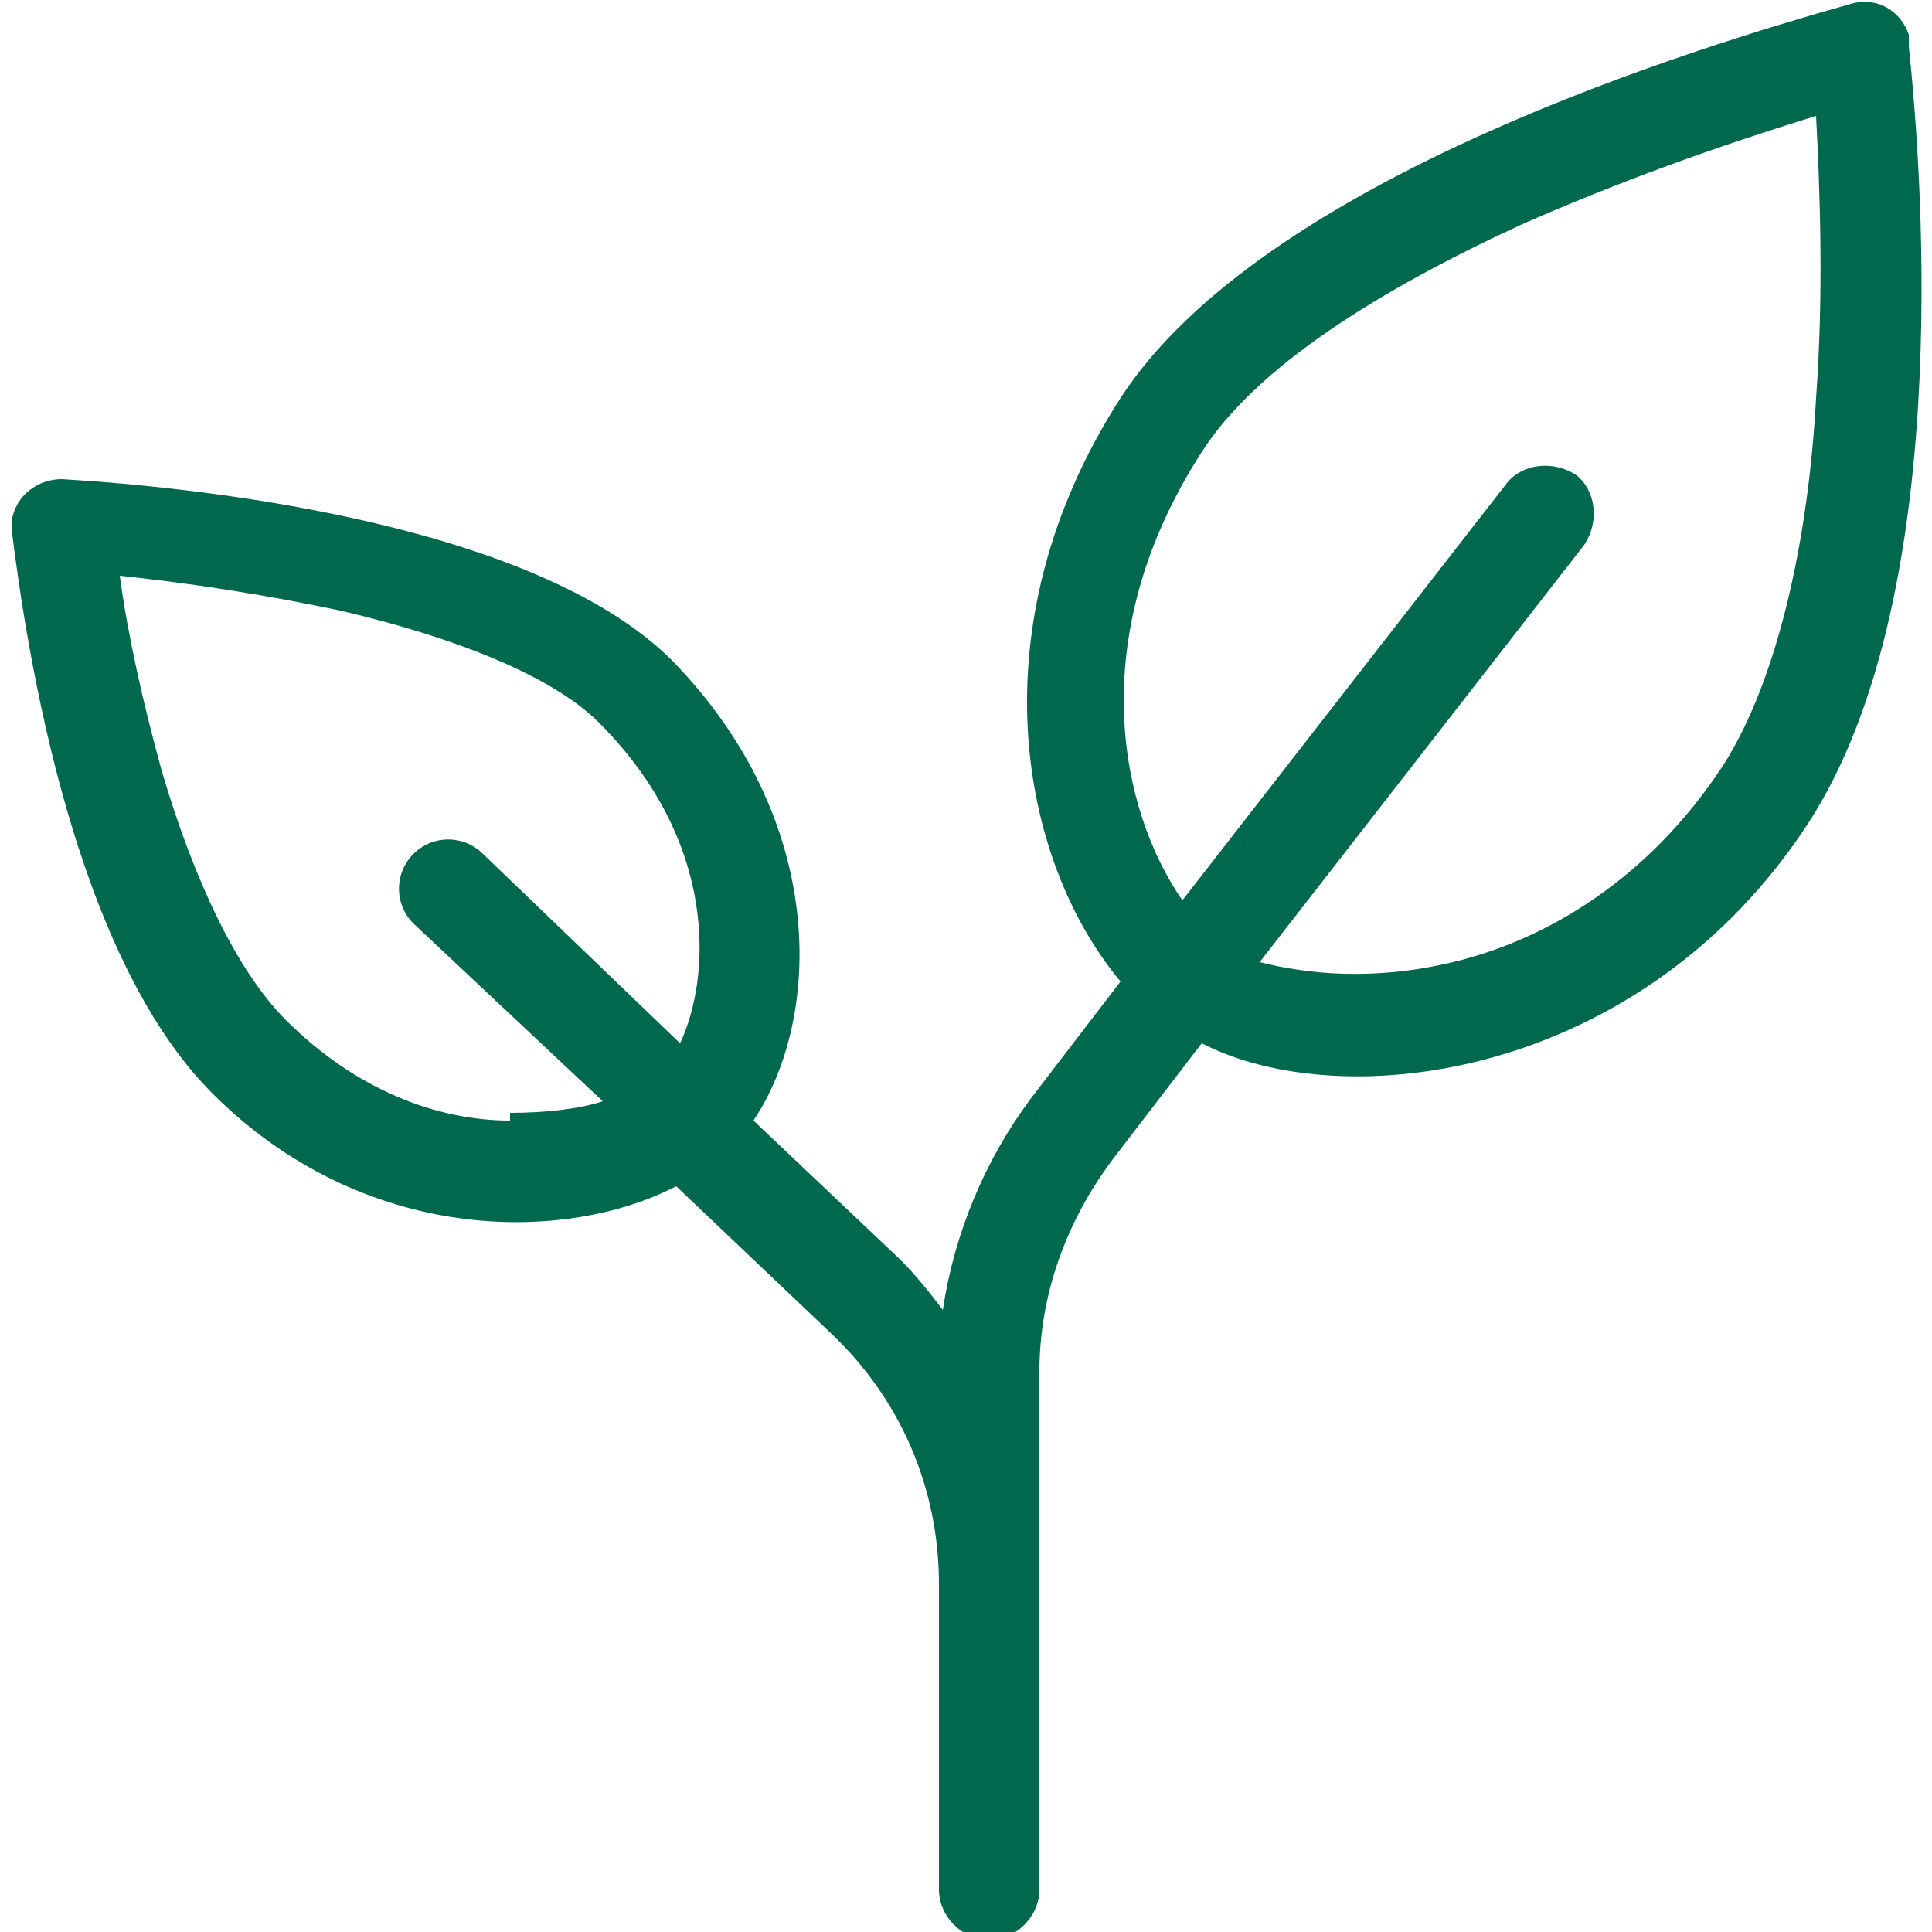 <svg viewBox="0 0 50 50" version="1.1" xmlns="http://www.w3.org/2000/svg" id="Layer_1">
  
  <defs>
    <style>
      .st0 {
        fill: #00684c;
      }
    </style>
  </defs>
  <path d="M49.4,1.1c0,0,0-.1,0-.2-.2-.6-.8-1-1.5-.8-3.9,1.1-15.2,4.5-18.9,10.2-3.8,5.9-2.6,12,0,15.1l-2.3,3c-1.2,1.6-2,3.5-2.3,5.5-.3-.4-.7-.9-1.1-1.3l-3.8-3.6c1.8-2.7,1.9-7.8-2.1-11.9-3.6-3.6-12.4-4.5-15.8-4.7-.6,0-1.2.4-1.3,1.1,0,0,0,.2,0,.2.4,3.2,1.6,11,5.2,14.6,3.9,3.9,9.1,3.9,12,2.4l4,3.8c1.8,1.7,2.8,4,2.8,6.5v7.9c0,.7.6,1.3,1.3,1.3s1.3-.6,1.3-1.3v-13.4c0-2,.7-3.9,1.9-5.5l2.3-3c3.7,1.9,11.4.9,15.7-5.7,3.7-5.7,3-16.3,2.6-20.1ZM13.2,29c-1.9,0-4-.8-5.8-2.6-1.3-1.3-2.4-3.7-3.2-6.4-.5-1.8-.9-3.6-1.1-5.1,1.9.2,3.8.5,5.7.9,3,.7,5.5,1.7,6.7,2.9,3.1,3.1,2.9,6.6,2.1,8.3l-5.1-4.9c-.5-.5-1.3-.5-1.8,0h0c-.5.5-.5,1.3,0,1.8,0,0,0,0,0,0l4.9,4.6c-.6.2-1.5.3-2.4.3ZM47,10.3c-.2,3.7-1,7.3-2.4,9.5-1.9,2.9-4.5,4.5-7,5.1-2.1.5-3.8.3-5,0l8.4-10.8c.4-.6.3-1.4-.2-1.8h0c-.6-.4-1.4-.3-1.8.2l-8.4,10.8c-1.6-2.3-2.6-6.8.5-11.6,1.4-2.2,4.6-4.2,8.3-5.9,2.5-1.1,5-2,7.6-2.8h0c.1,1.9.2,4.6,0,7.3Z" class="st0"></path>
</svg>